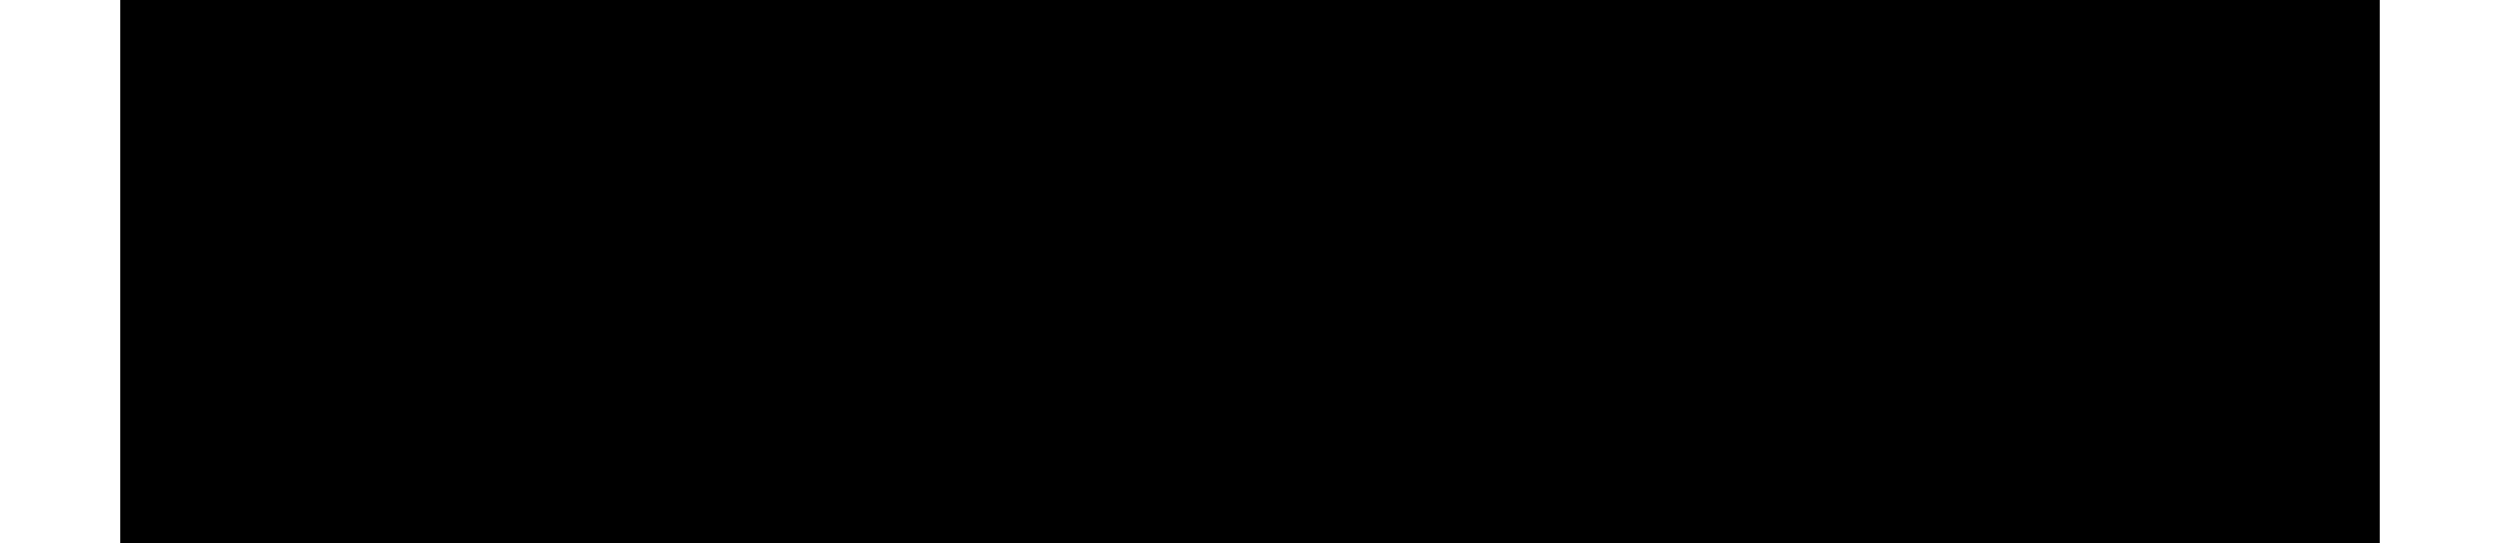<?xml version="1.0" encoding="UTF-8"?>
<!DOCTYPE svg PUBLIC '-//W3C//DTD SVG 1.0//EN'
          'http://www.w3.org/TR/2001/REC-SVG-20010904/DTD/svg10.dtd'>
<svg height="5" stroke="#000" stroke-linecap="square" stroke-miterlimit="10" viewBox="0 0 22.7 5.46" width="23" xmlns="http://www.w3.org/2000/svg" xmlns:xlink="http://www.w3.org/1999/xlink"
><defs
  ><clipPath id="a"
    ><path d="M0 0V5.46H22.7V0Z"
    /></clipPath
    ><clipPath clip-path="url(#a)" id="b"
    ><path d="M-1049.92 284.98h1303v-907h-1303Zm0 0"
    /></clipPath
  ></defs
  ><g
  ><g stroke-linecap="butt" stroke-miterlimit="4" stroke-width=".4"
    ><path clip-path="url(#b)" d="M0 3.84l1.02-.09v.08l.05.46.37.31.65-.12.5-.8-.06-.86-.38-.31-.46.03-.38.22-.98.06L1.15.1H3.83l-.19.96H1.86l-.24.83.2-.08.3-.06.85.13c.53.55.66.92.66 1.38l-.09.74c-.36.72-.63.99-.95 1.18l-.67.29c-.81 0-1.19-.15-1.48-.44L0 4.34Zm4.15-.22l.09-1.08C4.65 1.32 4.93.82 5.28.49L6.02 0c.87 0 1.23.16 1.5.47l.42.77c0 1.15-.1 1.73-.31 2.34L7.16 4.65c-.69.65-1.09.81-1.52.81l-.79-.16c-.56-.63-.7-1.08-.7-1.68Zm1.02.22l.04.49.31.29.52-.09c.35-.43.53-.9.69-1.61l.19-1.02-.05-.78-.31-.3-.49.09c-.36.43-.55.89-.7 1.54l-.2 1.02Zm3.2.52H9.4L9.2 5.37H8.16Zm2-.73l.09-1.08c.41-1.23.7-1.73 1.05-2.05L12.25 0c.86 0 1.22.16 1.5.47l.42.77c0 1.15-.11 1.73-.31 2.34l-.48 1.08c-.68.65-1.08.81-1.51.81l-.79-.16c-.56-.63-.71-1.08-.71-1.68Zm1.03.22l.04.49.31.29.51-.09c.36-.43.54-.9.7-1.61l.18-1.02-.04-.78-.31-.3-.5.09c-.35.43-.54.89-.69 1.54l-.2 1.02Zm3.13-.22l.09-1.08c.41-1.23.69-1.73 1.04-2.05L16.4 0c.87 0 1.22.16 1.5.47l.42.77c0 1.15-.11 1.73-.31 2.34l-.47 1.08c-.69.65-1.09.81-1.52.81l-.79-.16c-.56-.63-.7-1.08-.7-1.68Zm1.02.22l.04.49.31.29.52-.09c.35-.43.53-.9.69-1.61l.19-1.02-.05-.78-.31-.3-.49.09c-.36.43-.55.89-.7 1.54l-.2 1.02Zm3.43-2.78L19.17.1H22.7l-.15.75-.47.45c-.54.72-.8 1.13-1.02 1.57l-.42.87c-.35.96-.47 1.37-.52 1.64h-.99l.15-.64c.35-1.04.61-1.6.9-2.13l.66-1.05Zm0 0" fill-rule="evenodd" stroke="none"
    /></g
  ></g
></svg
>
